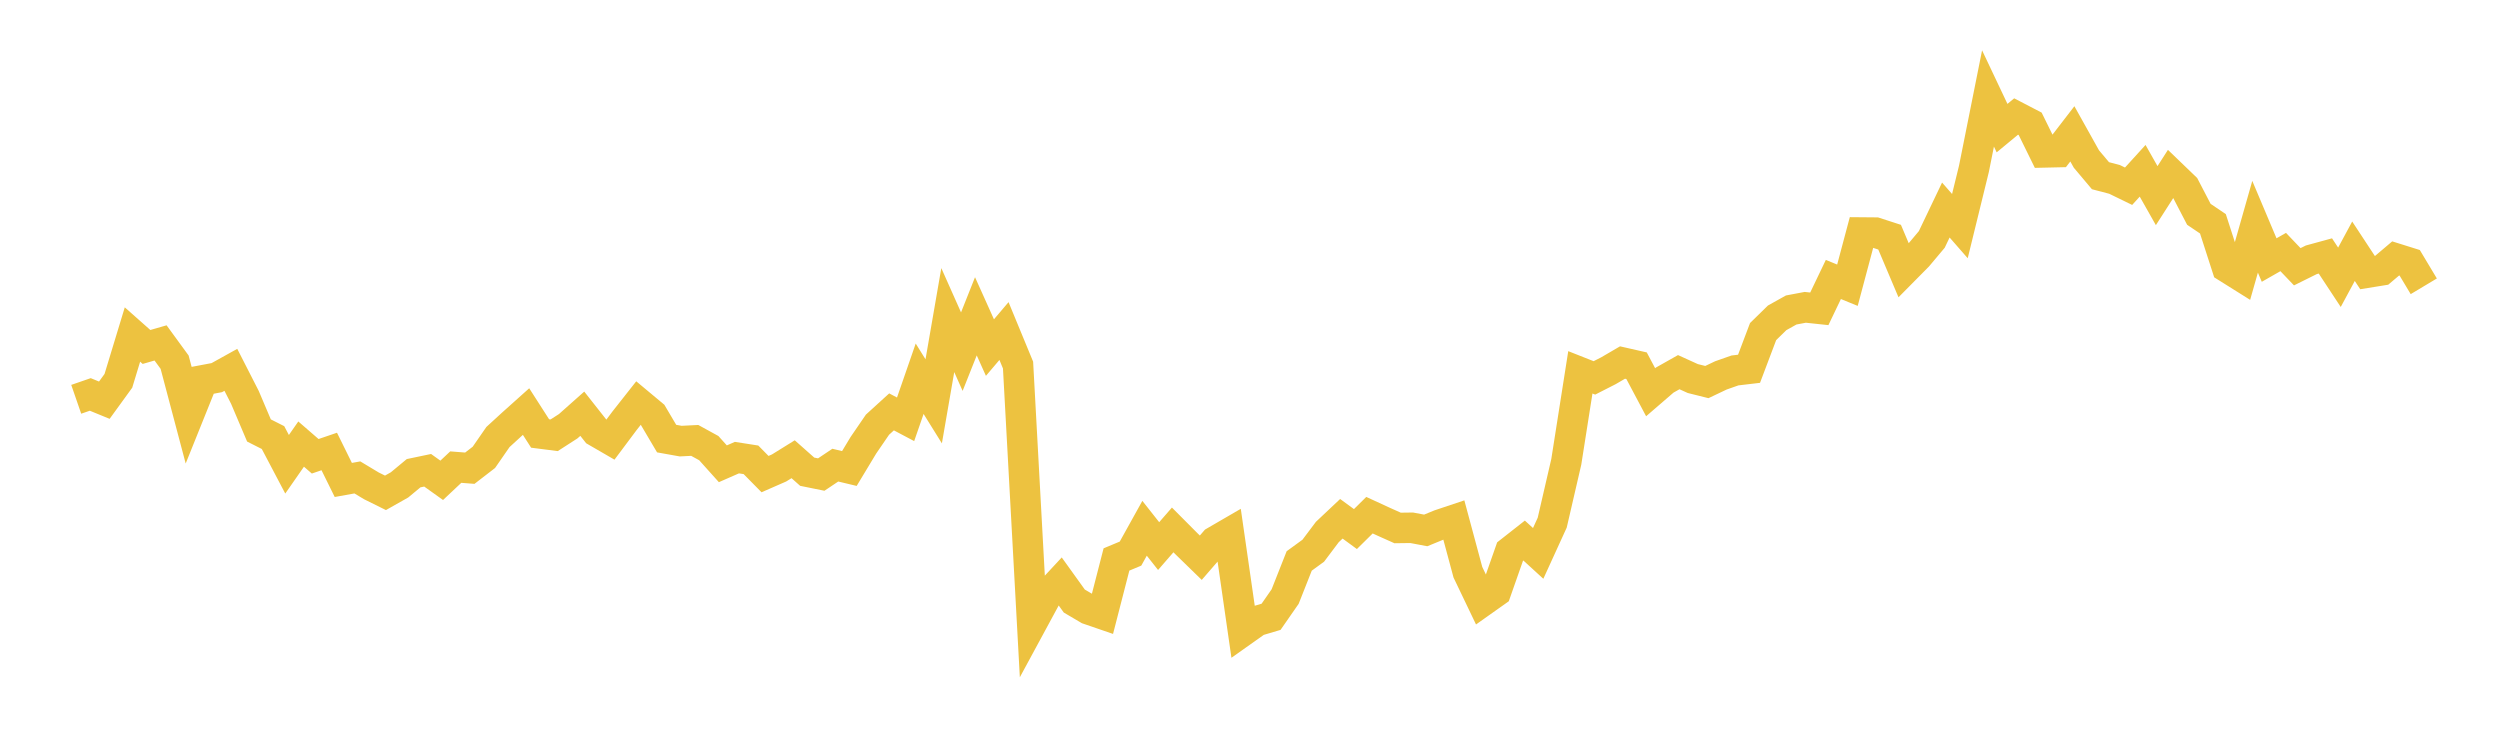 <svg width="164" height="48" xmlns="http://www.w3.org/2000/svg" xmlns:xlink="http://www.w3.org/1999/xlink"><path fill="none" stroke="rgb(237,194,64)" stroke-width="2" d="M5,26.194L5.922,25.875L6.844,26.253L7.766,24.982L8.689,21.944L9.611,22.761L10.533,22.495L11.455,23.759L12.377,27.24L13.299,24.947L14.222,24.773L15.144,24.261L16.066,26.067L16.988,28.239L17.91,28.705L18.832,30.456L19.754,29.132L20.677,29.932L21.599,29.617L22.521,31.485L23.443,31.319L24.365,31.873L25.287,32.33L26.21,31.808L27.132,31.043L28.054,30.85L28.976,31.509L29.898,30.642L30.82,30.714L31.743,30.002L32.665,28.67L33.587,27.825L34.509,26.999L35.431,28.436L36.353,28.554L37.275,27.96L38.198,27.14L39.12,28.309L40.042,28.843L40.964,27.61L41.886,26.44L42.808,27.209L43.731,28.772L44.653,28.937L45.575,28.891L46.497,29.397L47.419,30.424L48.341,30.02L49.263,30.164L50.186,31.101L51.108,30.698L52.03,30.126L52.952,30.944L53.874,31.131L54.796,30.513L55.719,30.734L56.641,29.205L57.563,27.859L58.485,27.019L59.407,27.507L60.329,24.845L61.251,26.327L62.174,20.998L63.096,23.068L64.018,20.749L64.94,22.801L65.862,21.716L66.784,23.949L67.707,40.84L68.629,39.137L69.551,38.144L70.473,39.428L71.395,39.971L72.317,40.288L73.24,36.701L74.162,36.316L75.084,34.655L76.006,35.823L76.928,34.763L77.85,35.689L78.772,36.586L79.695,35.521L80.617,34.986L81.539,41.389L82.461,40.736L83.383,40.462L84.305,39.134L85.228,36.798L86.15,36.127L87.072,34.901L87.994,34.032L88.916,34.707L89.838,33.796L90.76,34.221L91.683,34.634L92.605,34.622L93.527,34.796L94.449,34.418L95.371,34.109L96.293,37.537L97.216,39.464L98.138,38.811L99.06,36.184L99.982,35.46L100.904,36.303L101.826,34.285L102.749,30.292L103.671,24.425L104.593,24.79L105.515,24.32L106.437,23.782L107.359,23.992L108.281,25.73L109.204,24.934L110.126,24.414L111.048,24.833L111.97,25.063L112.892,24.625L113.814,24.301L114.737,24.192L115.659,21.752L116.581,20.85L117.503,20.335L118.425,20.161L119.347,20.259L120.269,18.333L121.192,18.711L122.114,15.252L123.036,15.26L123.958,15.559L124.88,17.738L125.802,16.806L126.725,15.707L127.647,13.778L128.569,14.833L129.491,11.07L130.413,6.458L131.335,8.405L132.257,7.643L133.18,8.123L134.102,9.998L135.024,9.977L135.946,8.78L136.868,10.431L137.79,11.526L138.713,11.768L139.635,12.217L140.557,11.204L141.479,12.834L142.401,11.396L143.323,12.283L144.246,14.059L145.168,14.681L146.09,17.538L147.012,18.116L147.934,14.874L148.856,17.059L149.778,16.533L150.701,17.499L151.623,17.042L152.545,16.79L153.467,18.19L154.389,16.481L155.311,17.883L156.234,17.734L157.156,16.953L158.078,17.242L159,18.781"></path></svg>